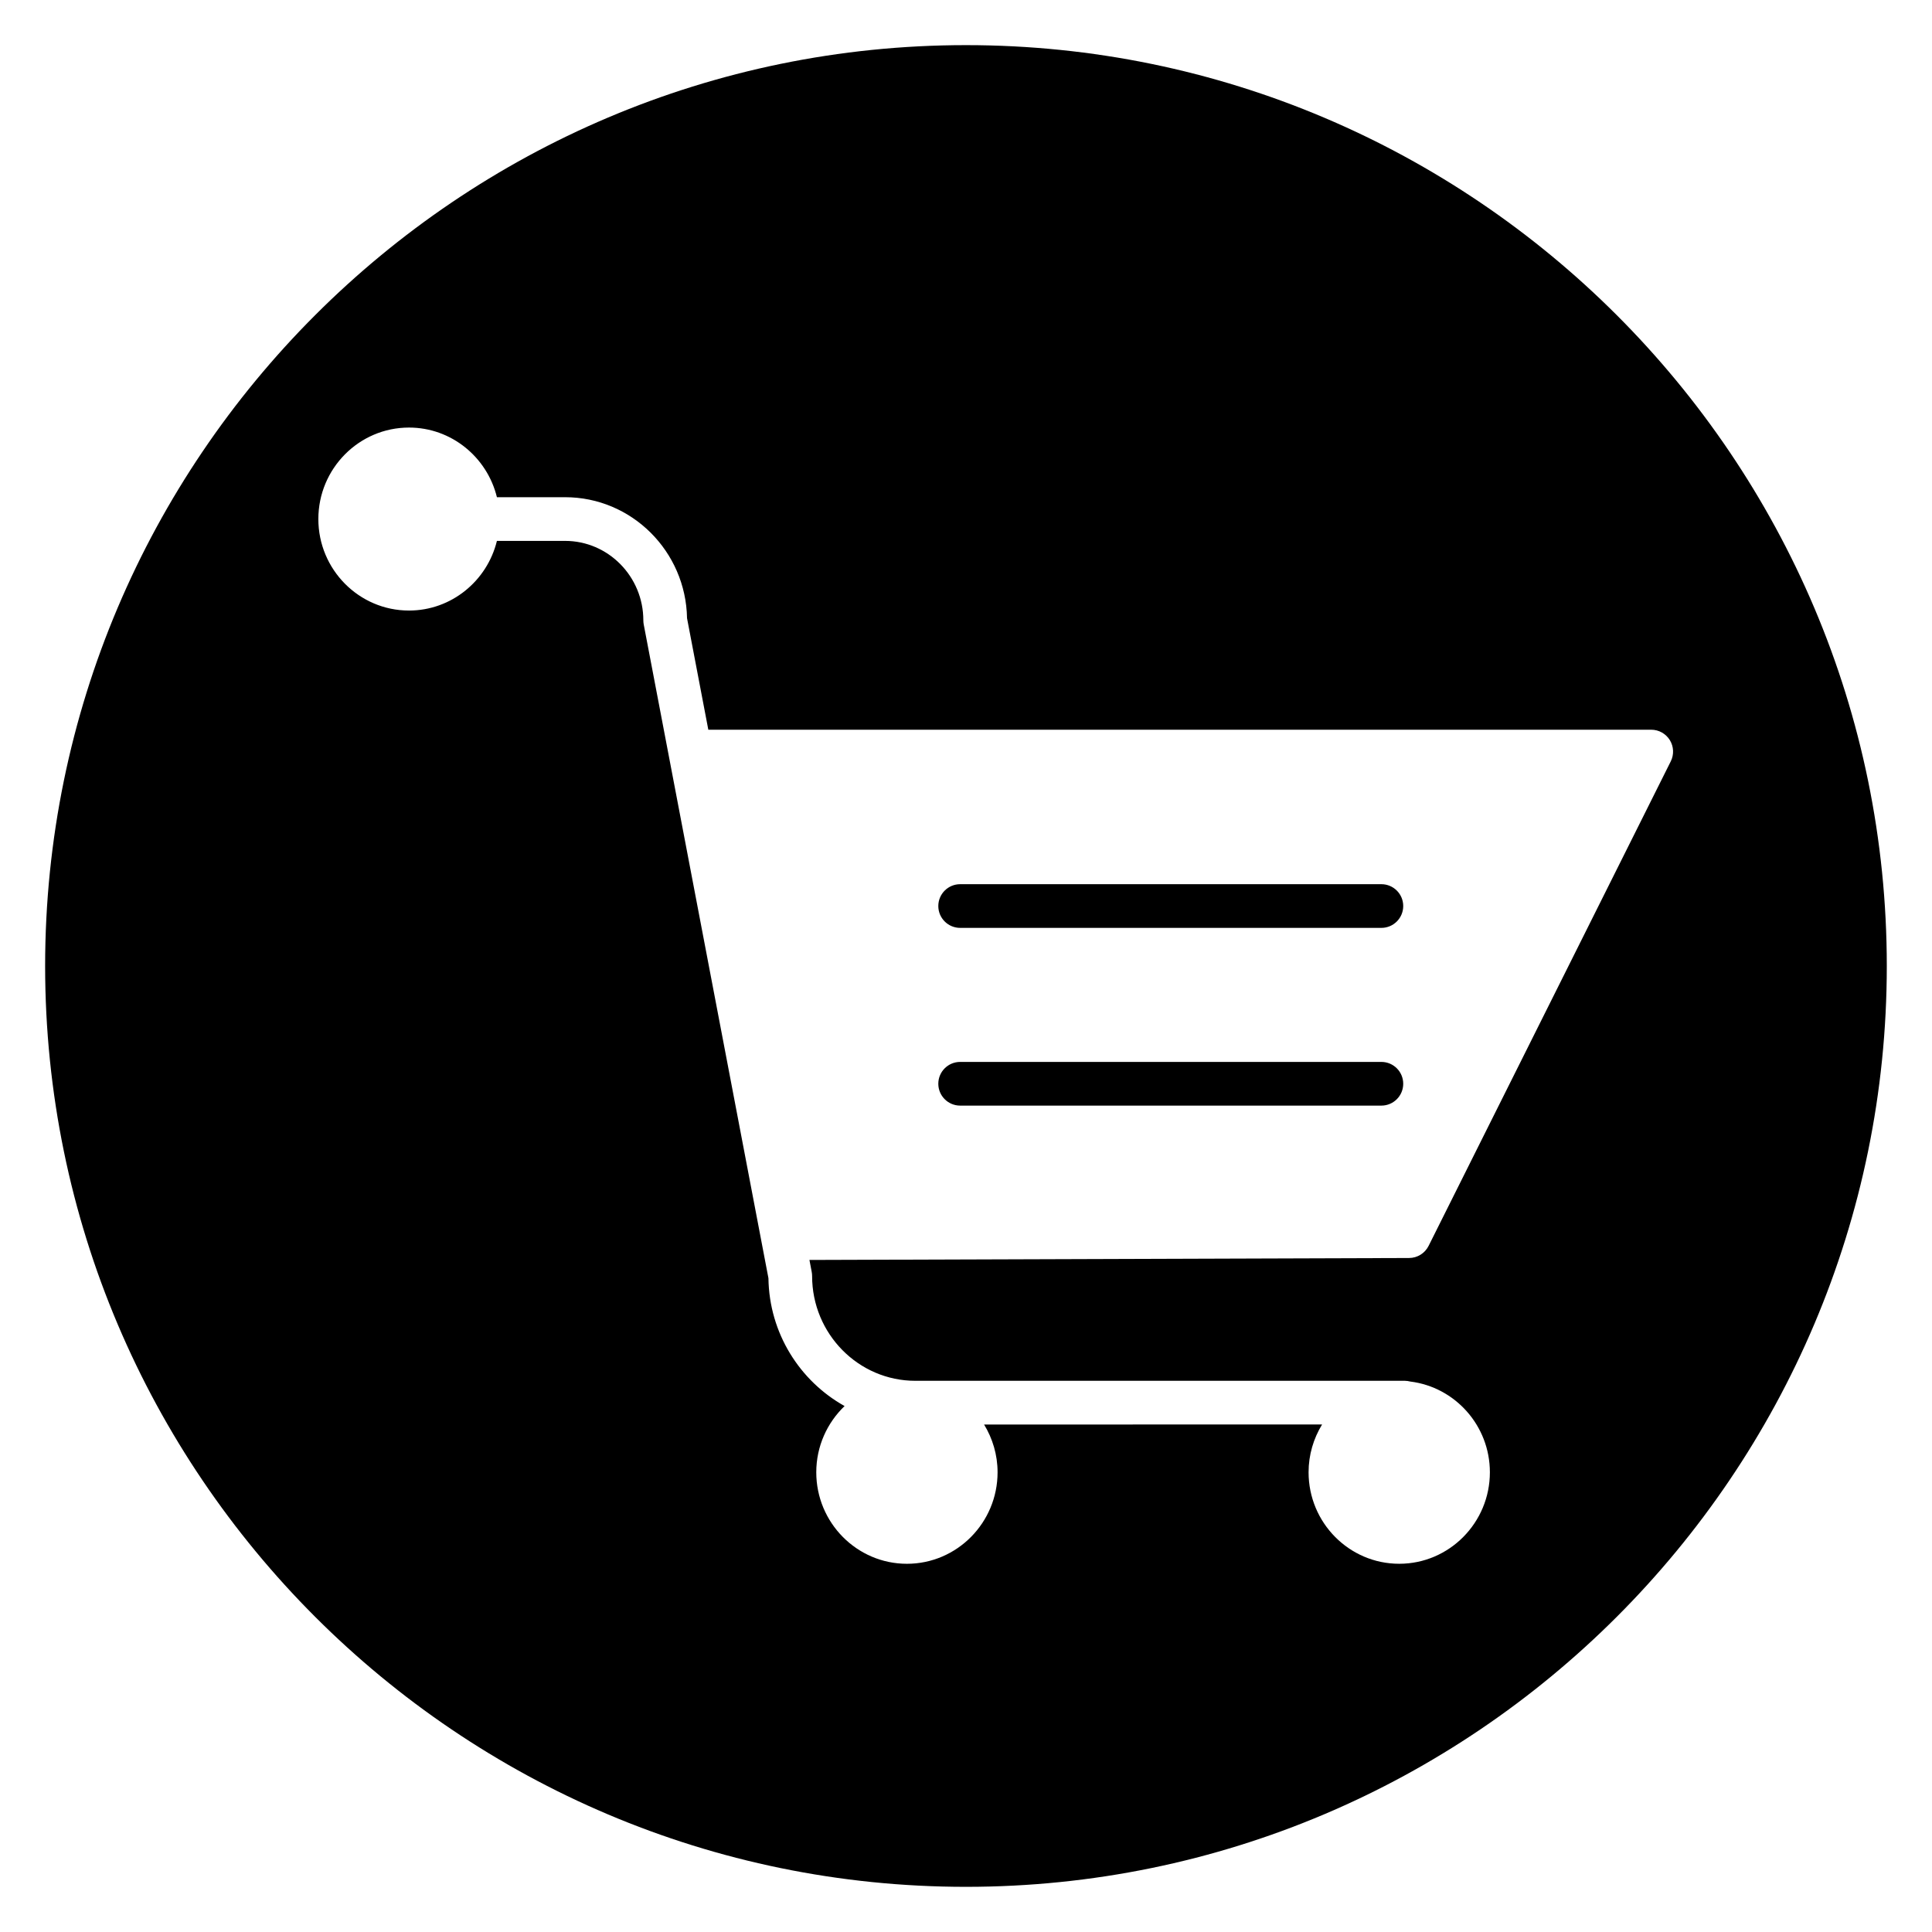 <?xml version="1.0" encoding="UTF-8"?>
<!-- Uploaded to: SVG Repo, www.svgrepo.com, Generator: SVG Repo Mixer Tools -->
<svg fill="#000000" width="800px" height="800px" version="1.1" viewBox="144 144 512 512" xmlns="http://www.w3.org/2000/svg">
 <g>
  <path d="m510.08 425.42h-111.63c-3.195 0-5.789 2.594-5.789 5.789 0 3.195 2.594 5.789 5.789 5.789h111.63c3.195 0 5.789-2.594 5.789-5.789 0-3.195-2.59-5.789-5.789-5.789z"/>
  <path d="m510.08 378.32h-111.63c-3.195 0-5.789 2.594-5.789 5.789s2.594 5.789 5.789 5.789h111.63c3.195 0 5.789-2.594 5.789-5.789s-2.59-5.789-5.789-5.789z"/>
  <path d="m400 155.96c-134.56 0-244.04 109.47-244.04 244.04 0 134.56 109.47 244.03 244.03 244.03s244.03-109.47 244.03-244.03c0.004-134.56-109.47-244.04-244.03-244.04zm122.59 318.22c-0.98 1.957-2.977 3.195-5.16 3.203l-158.92 0.516 0.605 3.18c0.066 0.359 0.102 0.719 0.102 1.086 0 15.309 12.273 27.762 27.359 27.762h129.73c0.496 0 0.969 0.082 1.43 0.195 11.871 1.465 21.098 11.68 21.098 24.047 0 13.367-10.777 24.246-24.027 24.246s-24.02-10.875-24.02-24.246c0-4.644 1.324-8.973 3.578-12.664l-89.574 0.004c2.25 3.691 3.578 8.02 3.578 12.664 0 13.367-10.777 24.246-24.02 24.246-13.246 0-24.027-10.875-24.027-24.246 0-6.906 2.894-13.133 7.504-17.555-11.863-6.621-19.977-19.293-20.18-33.883l-33.051-173.25c-0.066-0.359-0.102-0.719-0.102-1.086 0-11.605-9.301-21.055-20.73-21.055h-18.074c-2.582 10.574-12.035 18.457-23.301 18.457-13.246 0-24.02-10.875-24.02-24.246s10.777-24.246 24.02-24.246c11.266 0 20.719 7.879 23.301 18.457h18.074c17.625 0 32.004 14.332 32.309 32.059l5.641 29.559h249.88c2.008 0 3.867 1.039 4.926 2.746 1.055 1.707 1.148 3.84 0.254 5.633z"/>
 </g>
</svg>